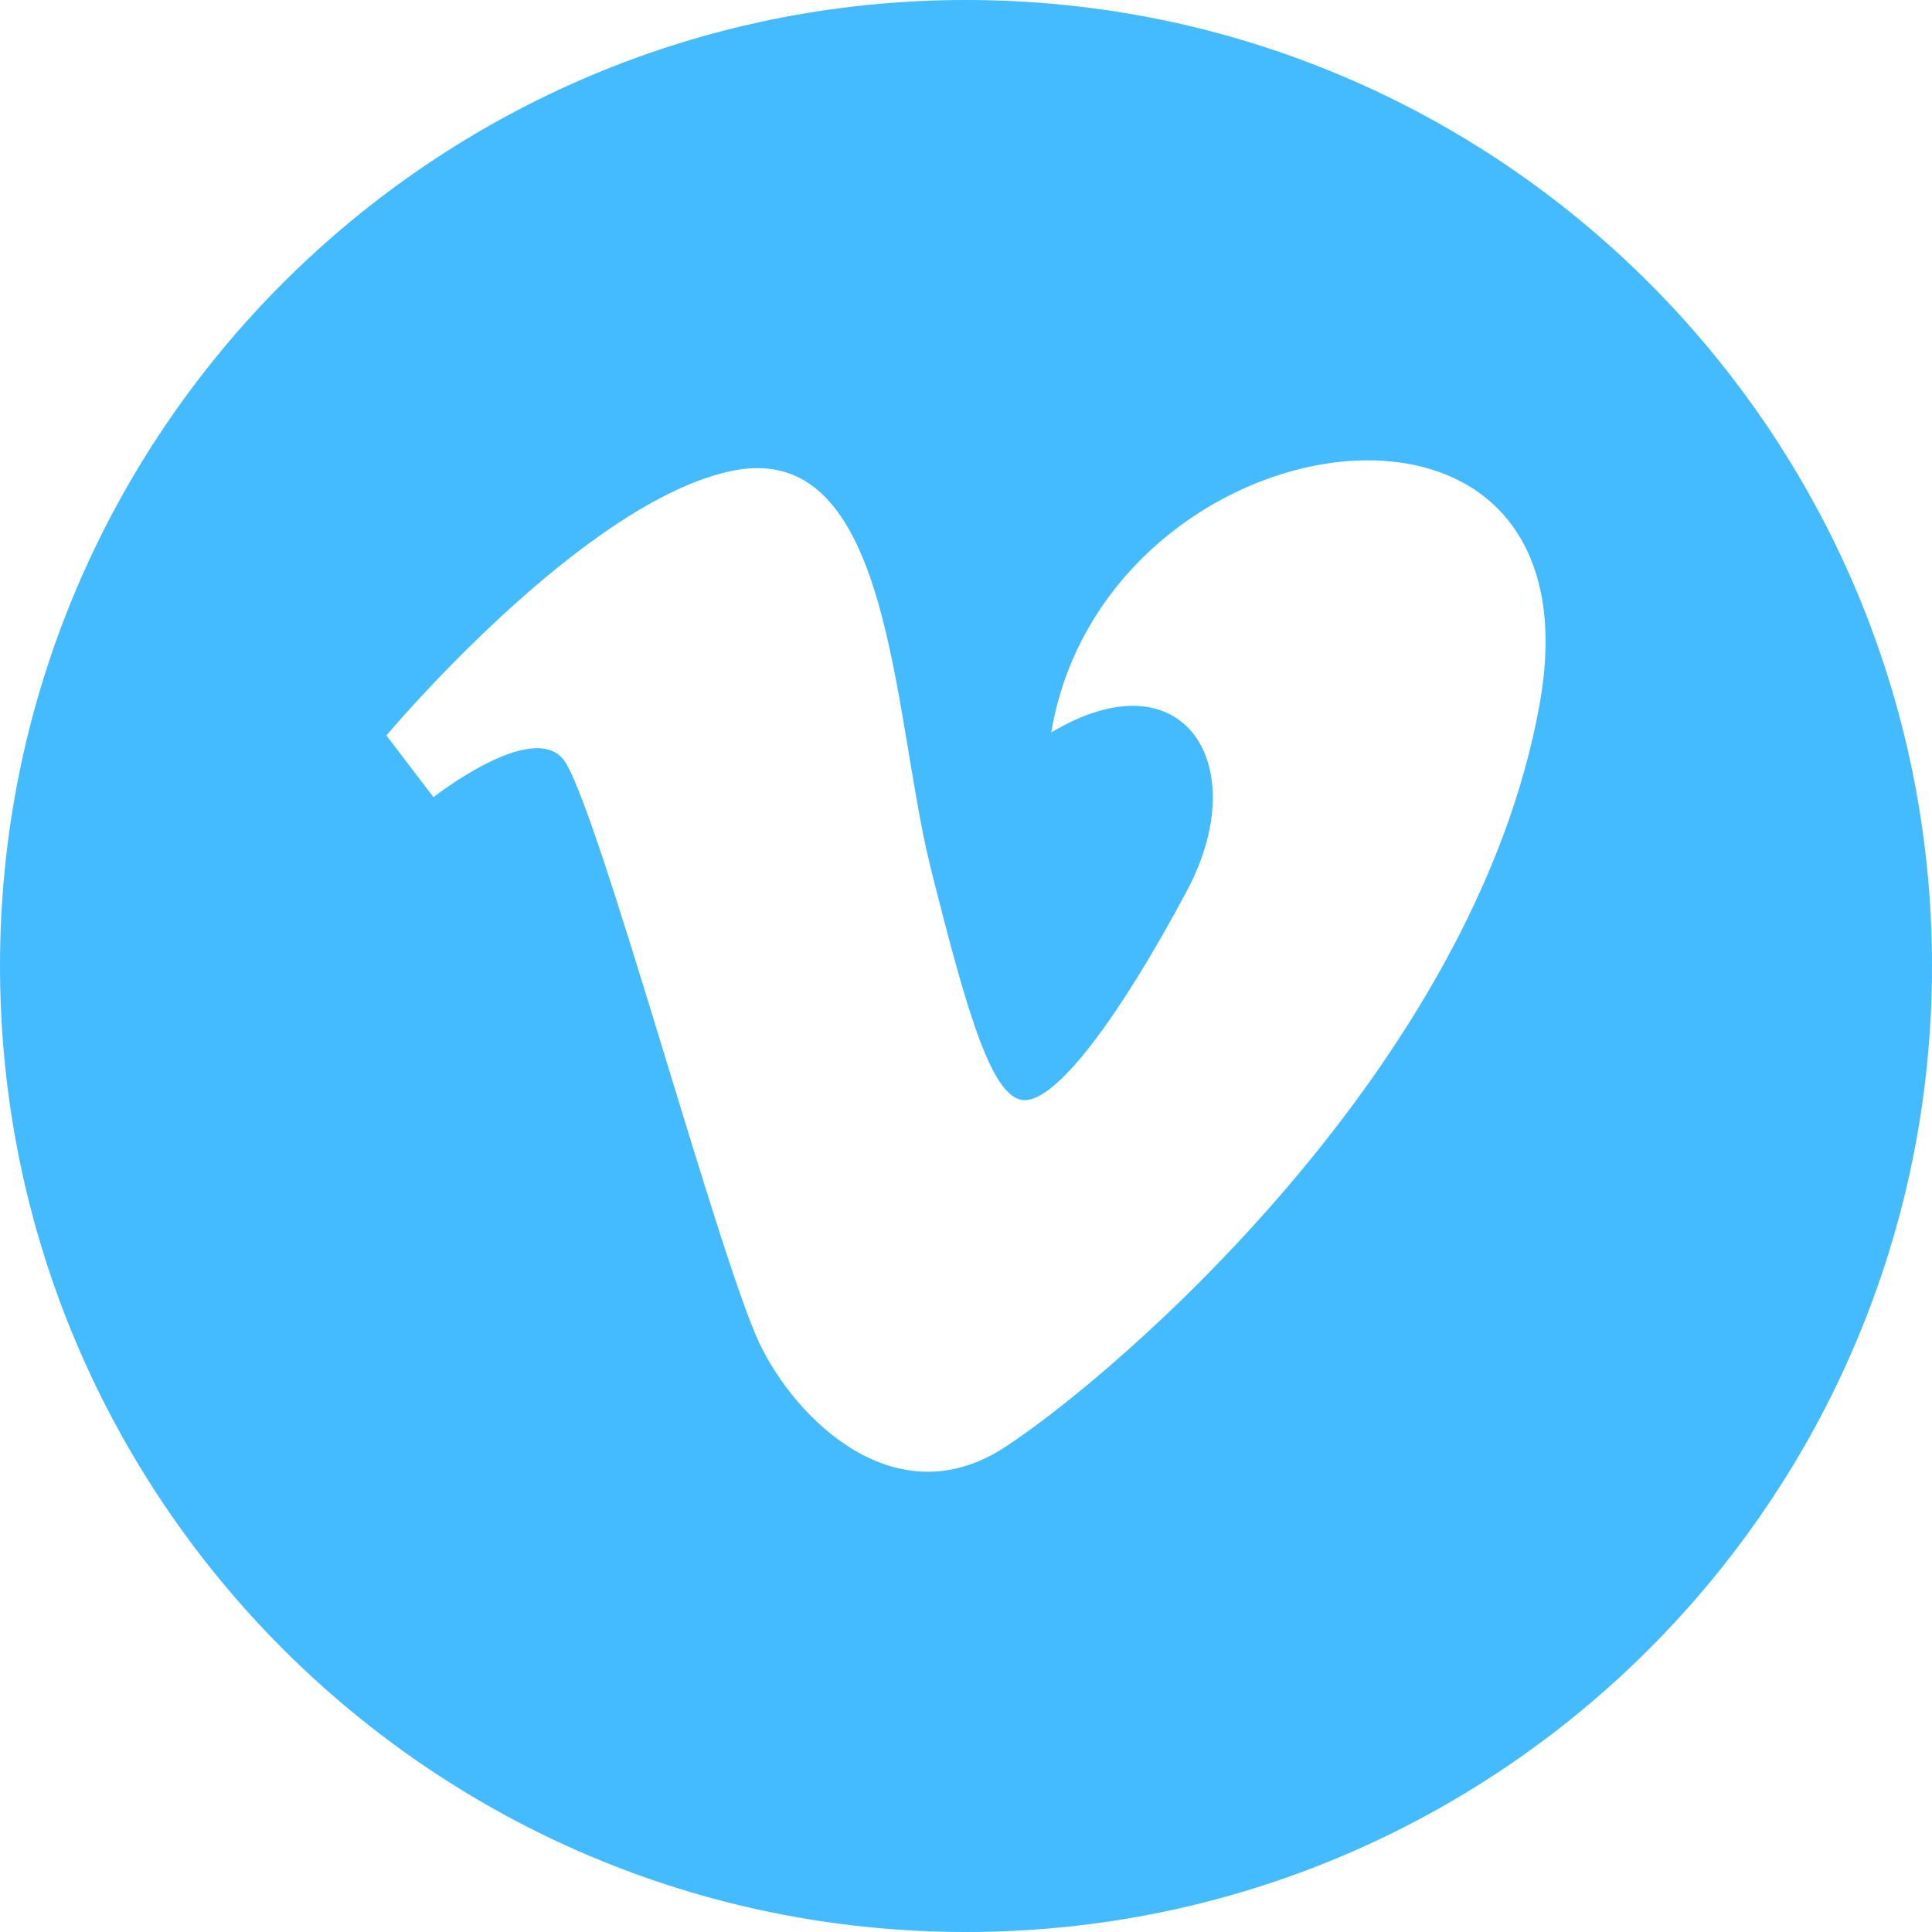 <?xml version="1.0" encoding="UTF-8"?>
<svg version="1.1" xmlns="http://www.w3.org/2000/svg" viewBox="0 0 508.52 508.52" width="18px" height="18px">
  <path fill="#45bbff" d="M254.26,0C113.845,0,0,113.845,0,254.26s113.845,254.26,254.26,254.26s254.26-113.845,254.26-254.26C508.52,113.813,394.675,0,254.26,0z M405.29,185.069c-17.067,96.047-112.319,177.378-140.955,195.939c-28.668,18.561-54.793-7.437-64.296-27.142c-10.838-22.375-43.351-144.038-51.869-154.113c-8.518-10.075-34.071,10.075-34.071,10.075l-12.395-16.241c0,0,51.901-61.944,91.375-69.731c41.858-8.232,41.794,64.296,51.869,104.533c9.757,38.934,16.273,61.181,24.79,61.181c8.518,0,24.822-21.676,42.589-54.952c17.862-33.308-0.763-62.739-35.628-41.826C290.683,109.173,422.326,89.055,405.29,185.069z" />
</svg>